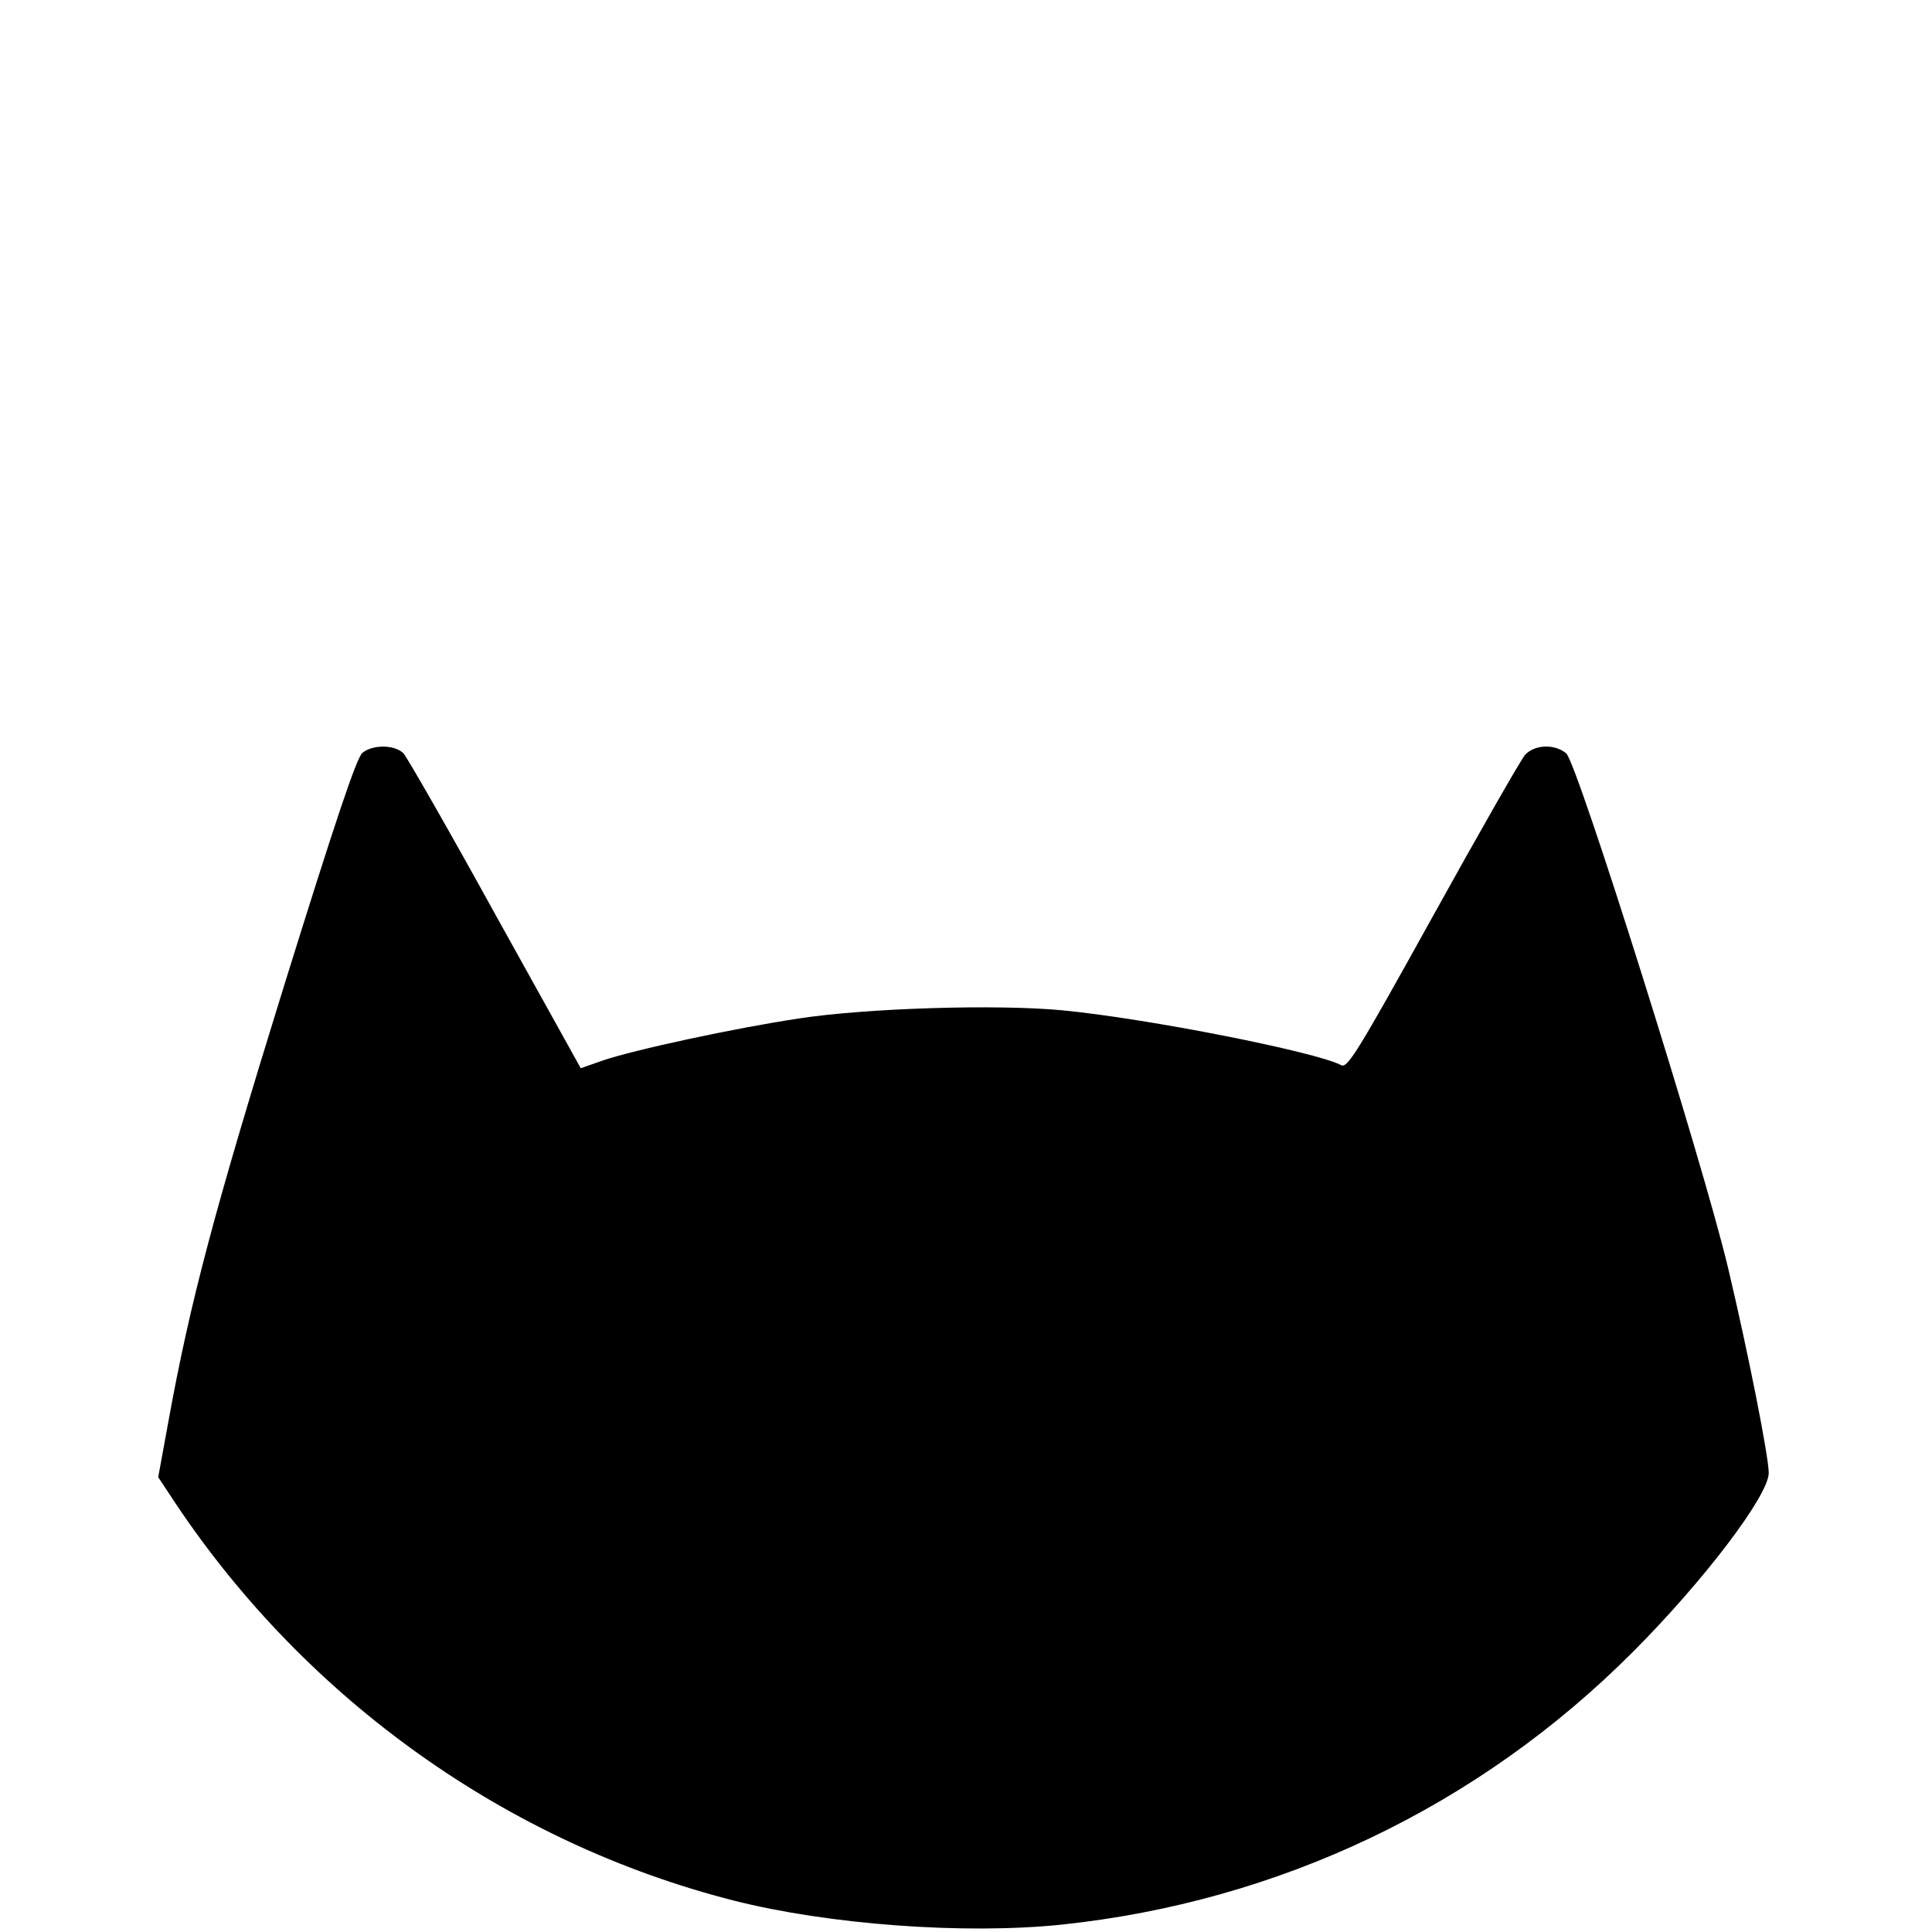 <?xml version="1.0" standalone="no"?>
<!DOCTYPE svg PUBLIC "-//W3C//DTD SVG 20010904//EN"
 "http://www.w3.org/TR/2001/REC-SVG-20010904/DTD/svg10.dtd">
<svg version="1.0" xmlns="http://www.w3.org/2000/svg"
 width="497pt" height="497pt" viewBox="0 0 497 497"
 preserveAspectRatio="xMidYMid meet">
<g transform="translate(0,497) scale(0.1,-0.1)"
fill="#000000" stroke="none">
<path d="M932 3033 c-15 -13 -70 -177 -201 -598 -178 -574 -242 -813 -298
-1123 l-26 -142 45 -68 c338 -506 854 -873 1435 -1021 244 -62 594 -88 844
-62 559 59 1072 303 1469 701 182 182 350 403 350 461 0 42 -53 310 -105 529
-64 269 -388 1300 -416 1322 -30 25 -81 23 -106 -4 -11 -13 -118 -200 -237
-415 -195 -352 -220 -392 -236 -383 -64 34 -498 120 -717 141 -167 16 -502 6
-678 -21 -161 -24 -427 -81 -507 -109 l-54 -19 -220 396 c-120 218 -227 404
-236 414 -23 23 -80 23 -106 1z"/>
</g>
</svg>
